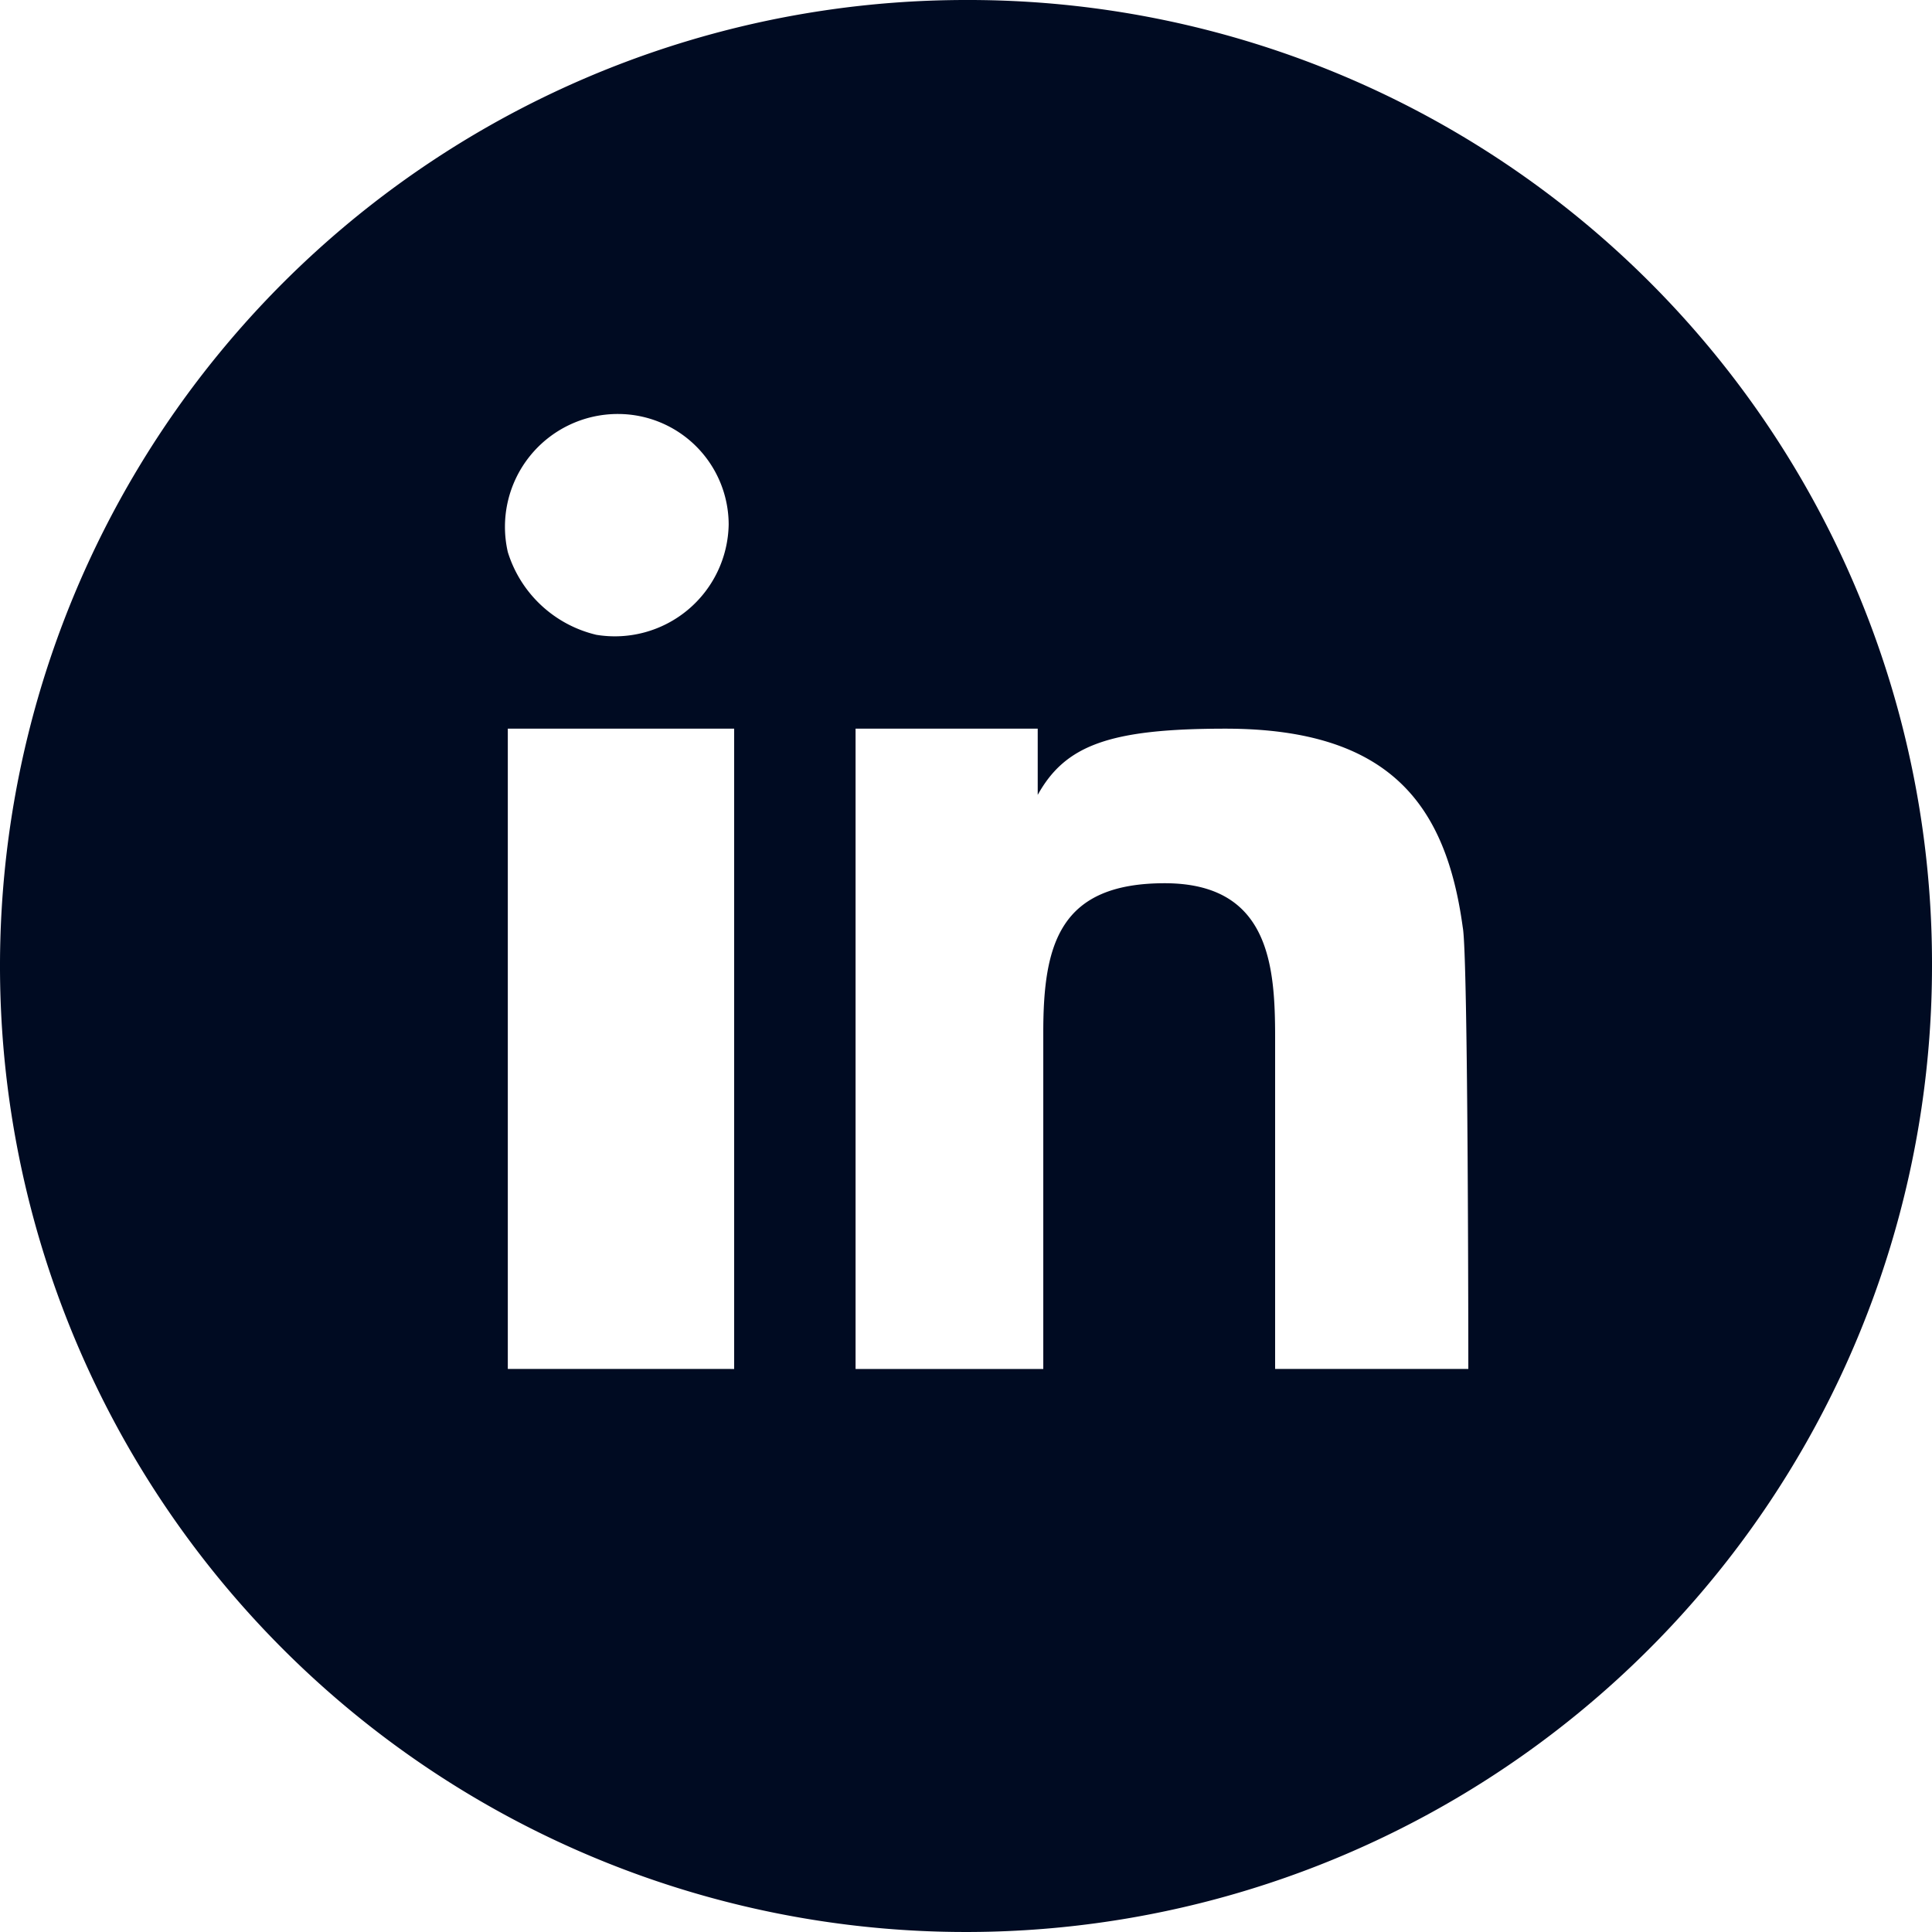 <svg xmlns="http://www.w3.org/2000/svg" viewBox="0 0 25 25">
  <defs>
    <style>
      .cls-1 {
        fill: #000b22;
      }
    </style>
  </defs>
  <path id="Tracé_1086" data-name="Tracé 1086" class="cls-1" d="M12.5,0A12.5,12.5,0,1,0,25,12.5,12.468,12.468,0,0,0,12.5,0ZM9.429,17.714H6.571V9.429H9.5v8.286Zm-1.714-9.5A1.58,1.58,0,0,1,6.571,7.143,1.46,1.46,0,0,1,8,5.357,1.433,1.433,0,0,1,9.429,6.786,1.473,1.473,0,0,1,7.714,8.214ZM19,17.714H16.5V13.429c0-.929-.071-2-1.429-2s-1.571.786-1.571,1.929v4.357H11.071V9.429h2.357v.857c.357-.643.929-.857,2.429-.857,2.143,0,2.857,1,3.071,2.571C19,12.357,19,17.714,19,17.714Z"/>
</svg>
